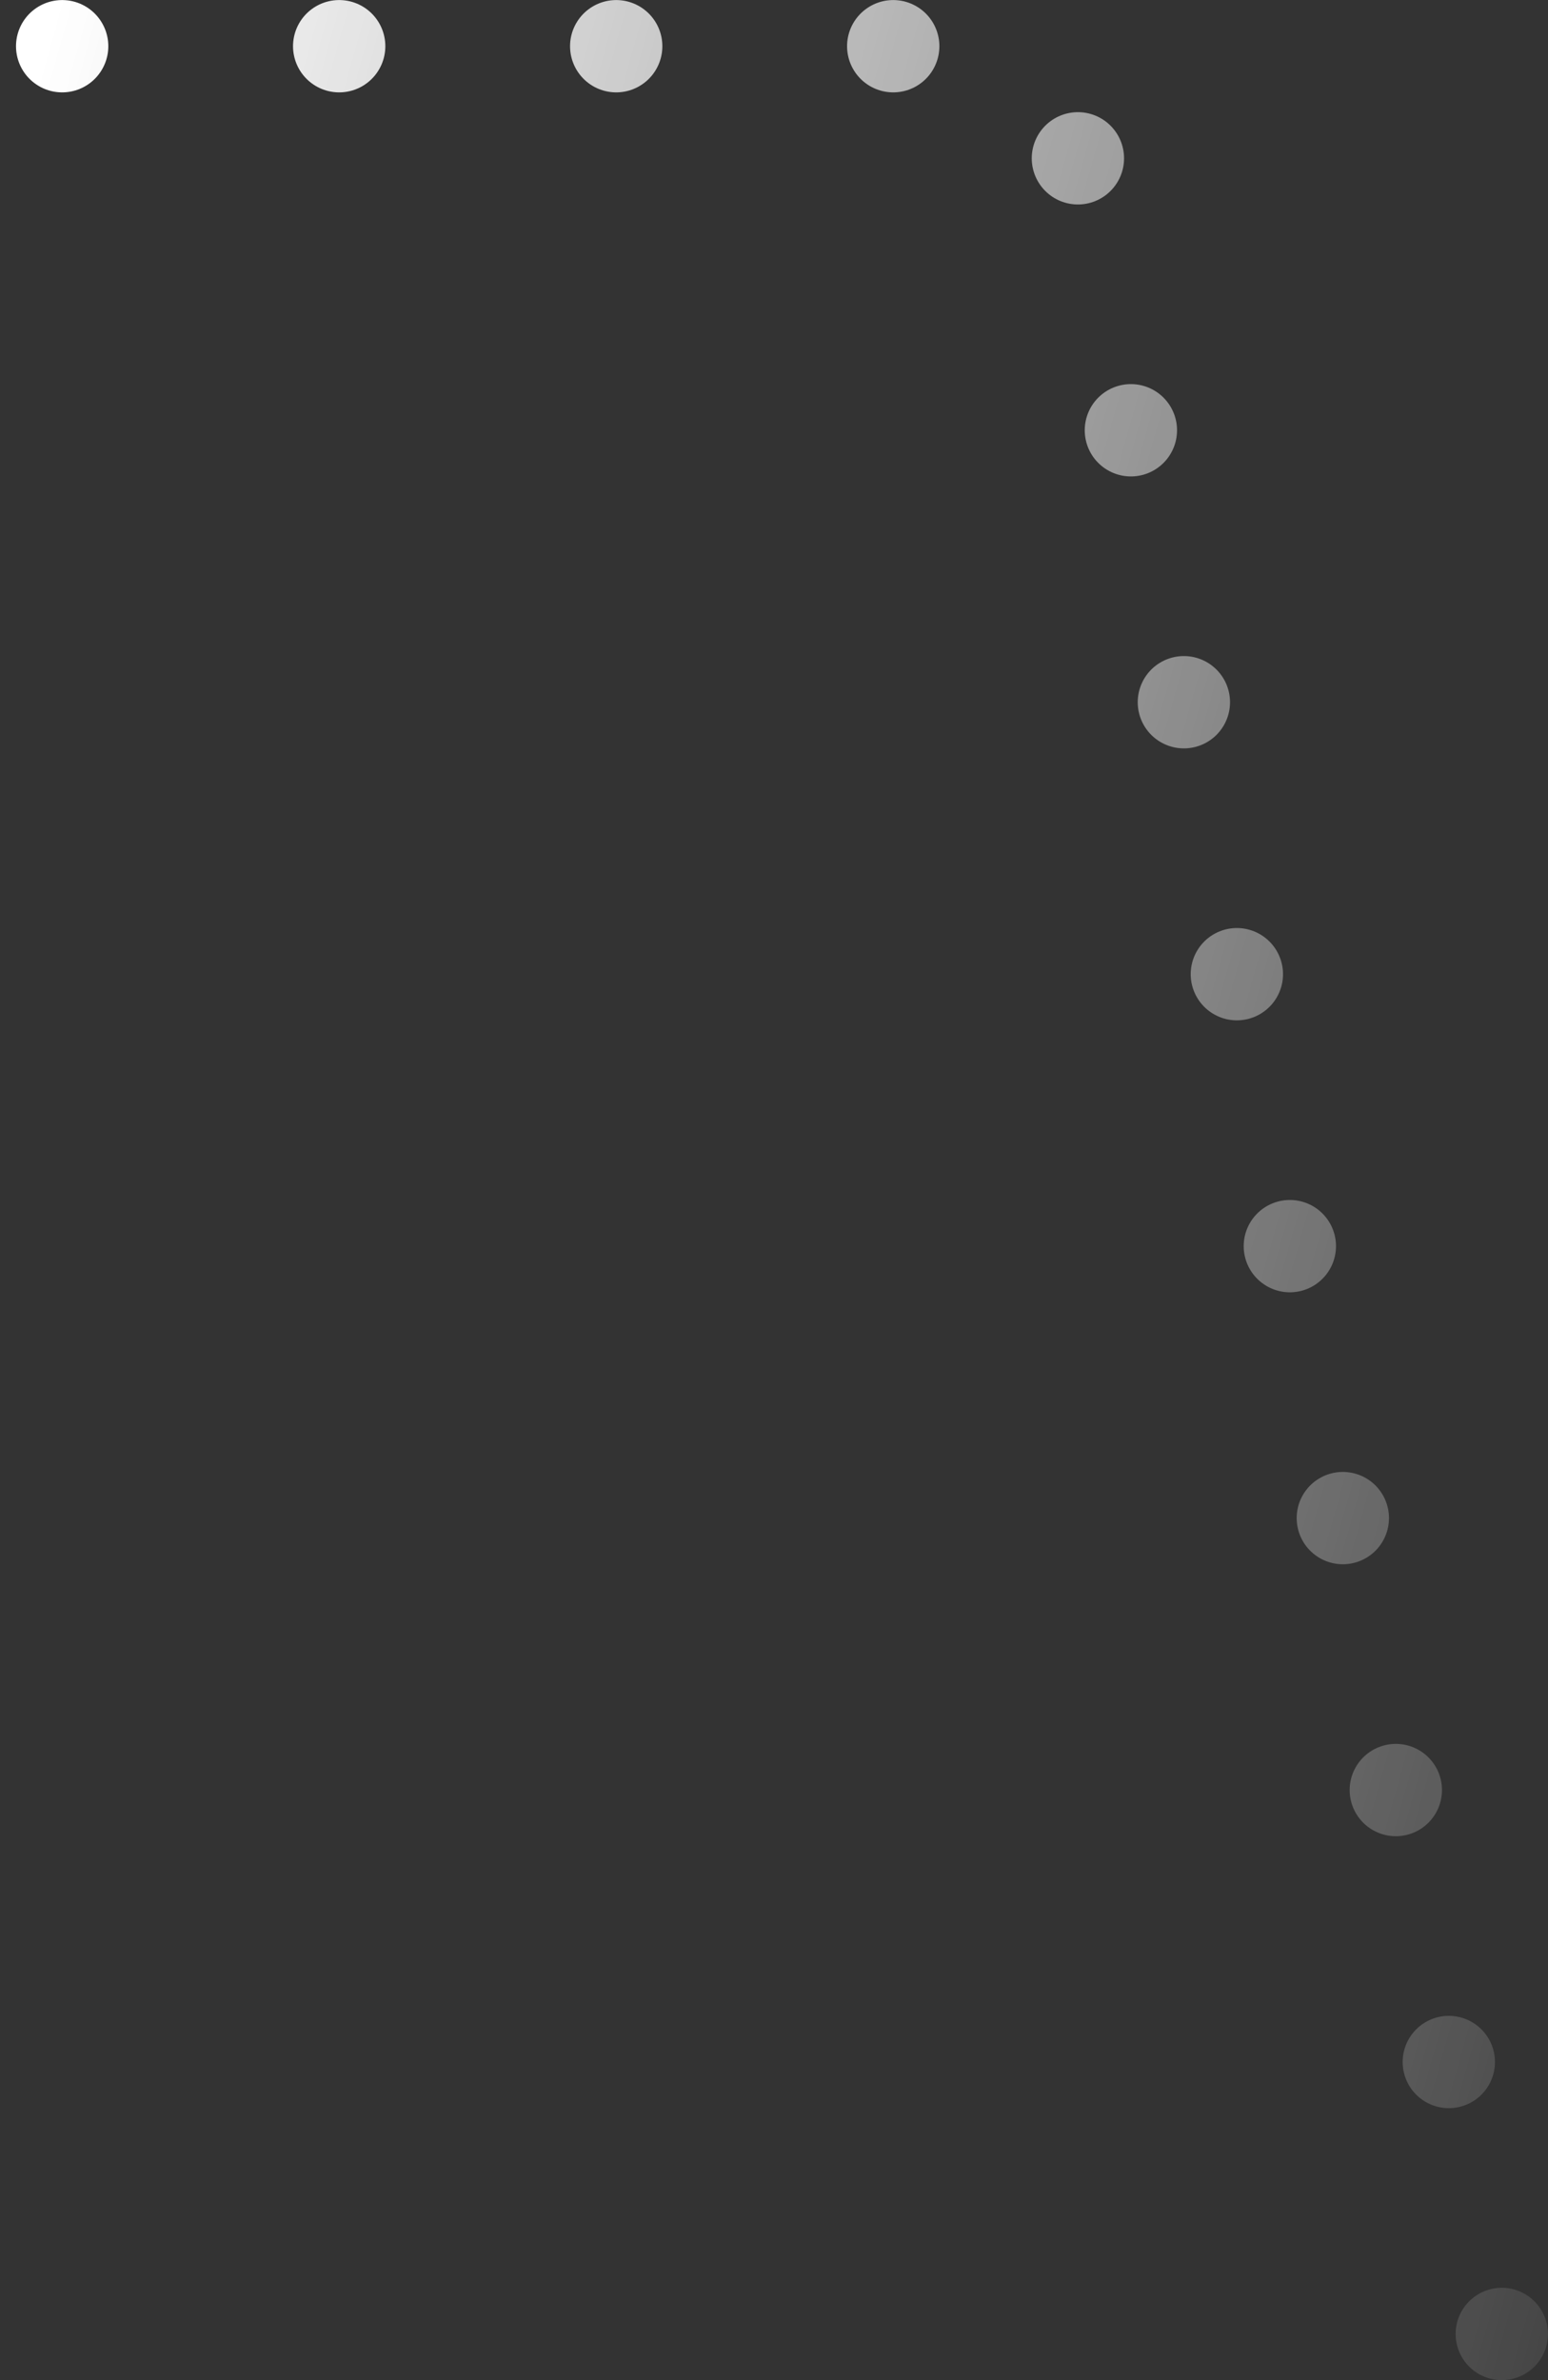 <?xml version="1.0" encoding="UTF-8"?> <svg xmlns="http://www.w3.org/2000/svg" width="67" height="103" viewBox="0 0 67 103" fill="none"><rect x="0" y="0" width="67" height="103" fill="#333333" stroke="none"/> <path d="M65 101L45.708 2L2 2" stroke="url(#paint0_linear_12_224)" stroke-width="3.995" stroke-linecap="round" stroke-dasharray="0 11.99"></path> <defs> <linearGradient id="paint0_linear_12_224" x1="2" y1="2" x2="96.752" y2="28.497" gradientUnits="userSpaceOnUse"> <stop stop-color="white"></stop> <stop offset="1" stop-color="white" stop-opacity="0"></stop> </linearGradient> </defs> </svg> 